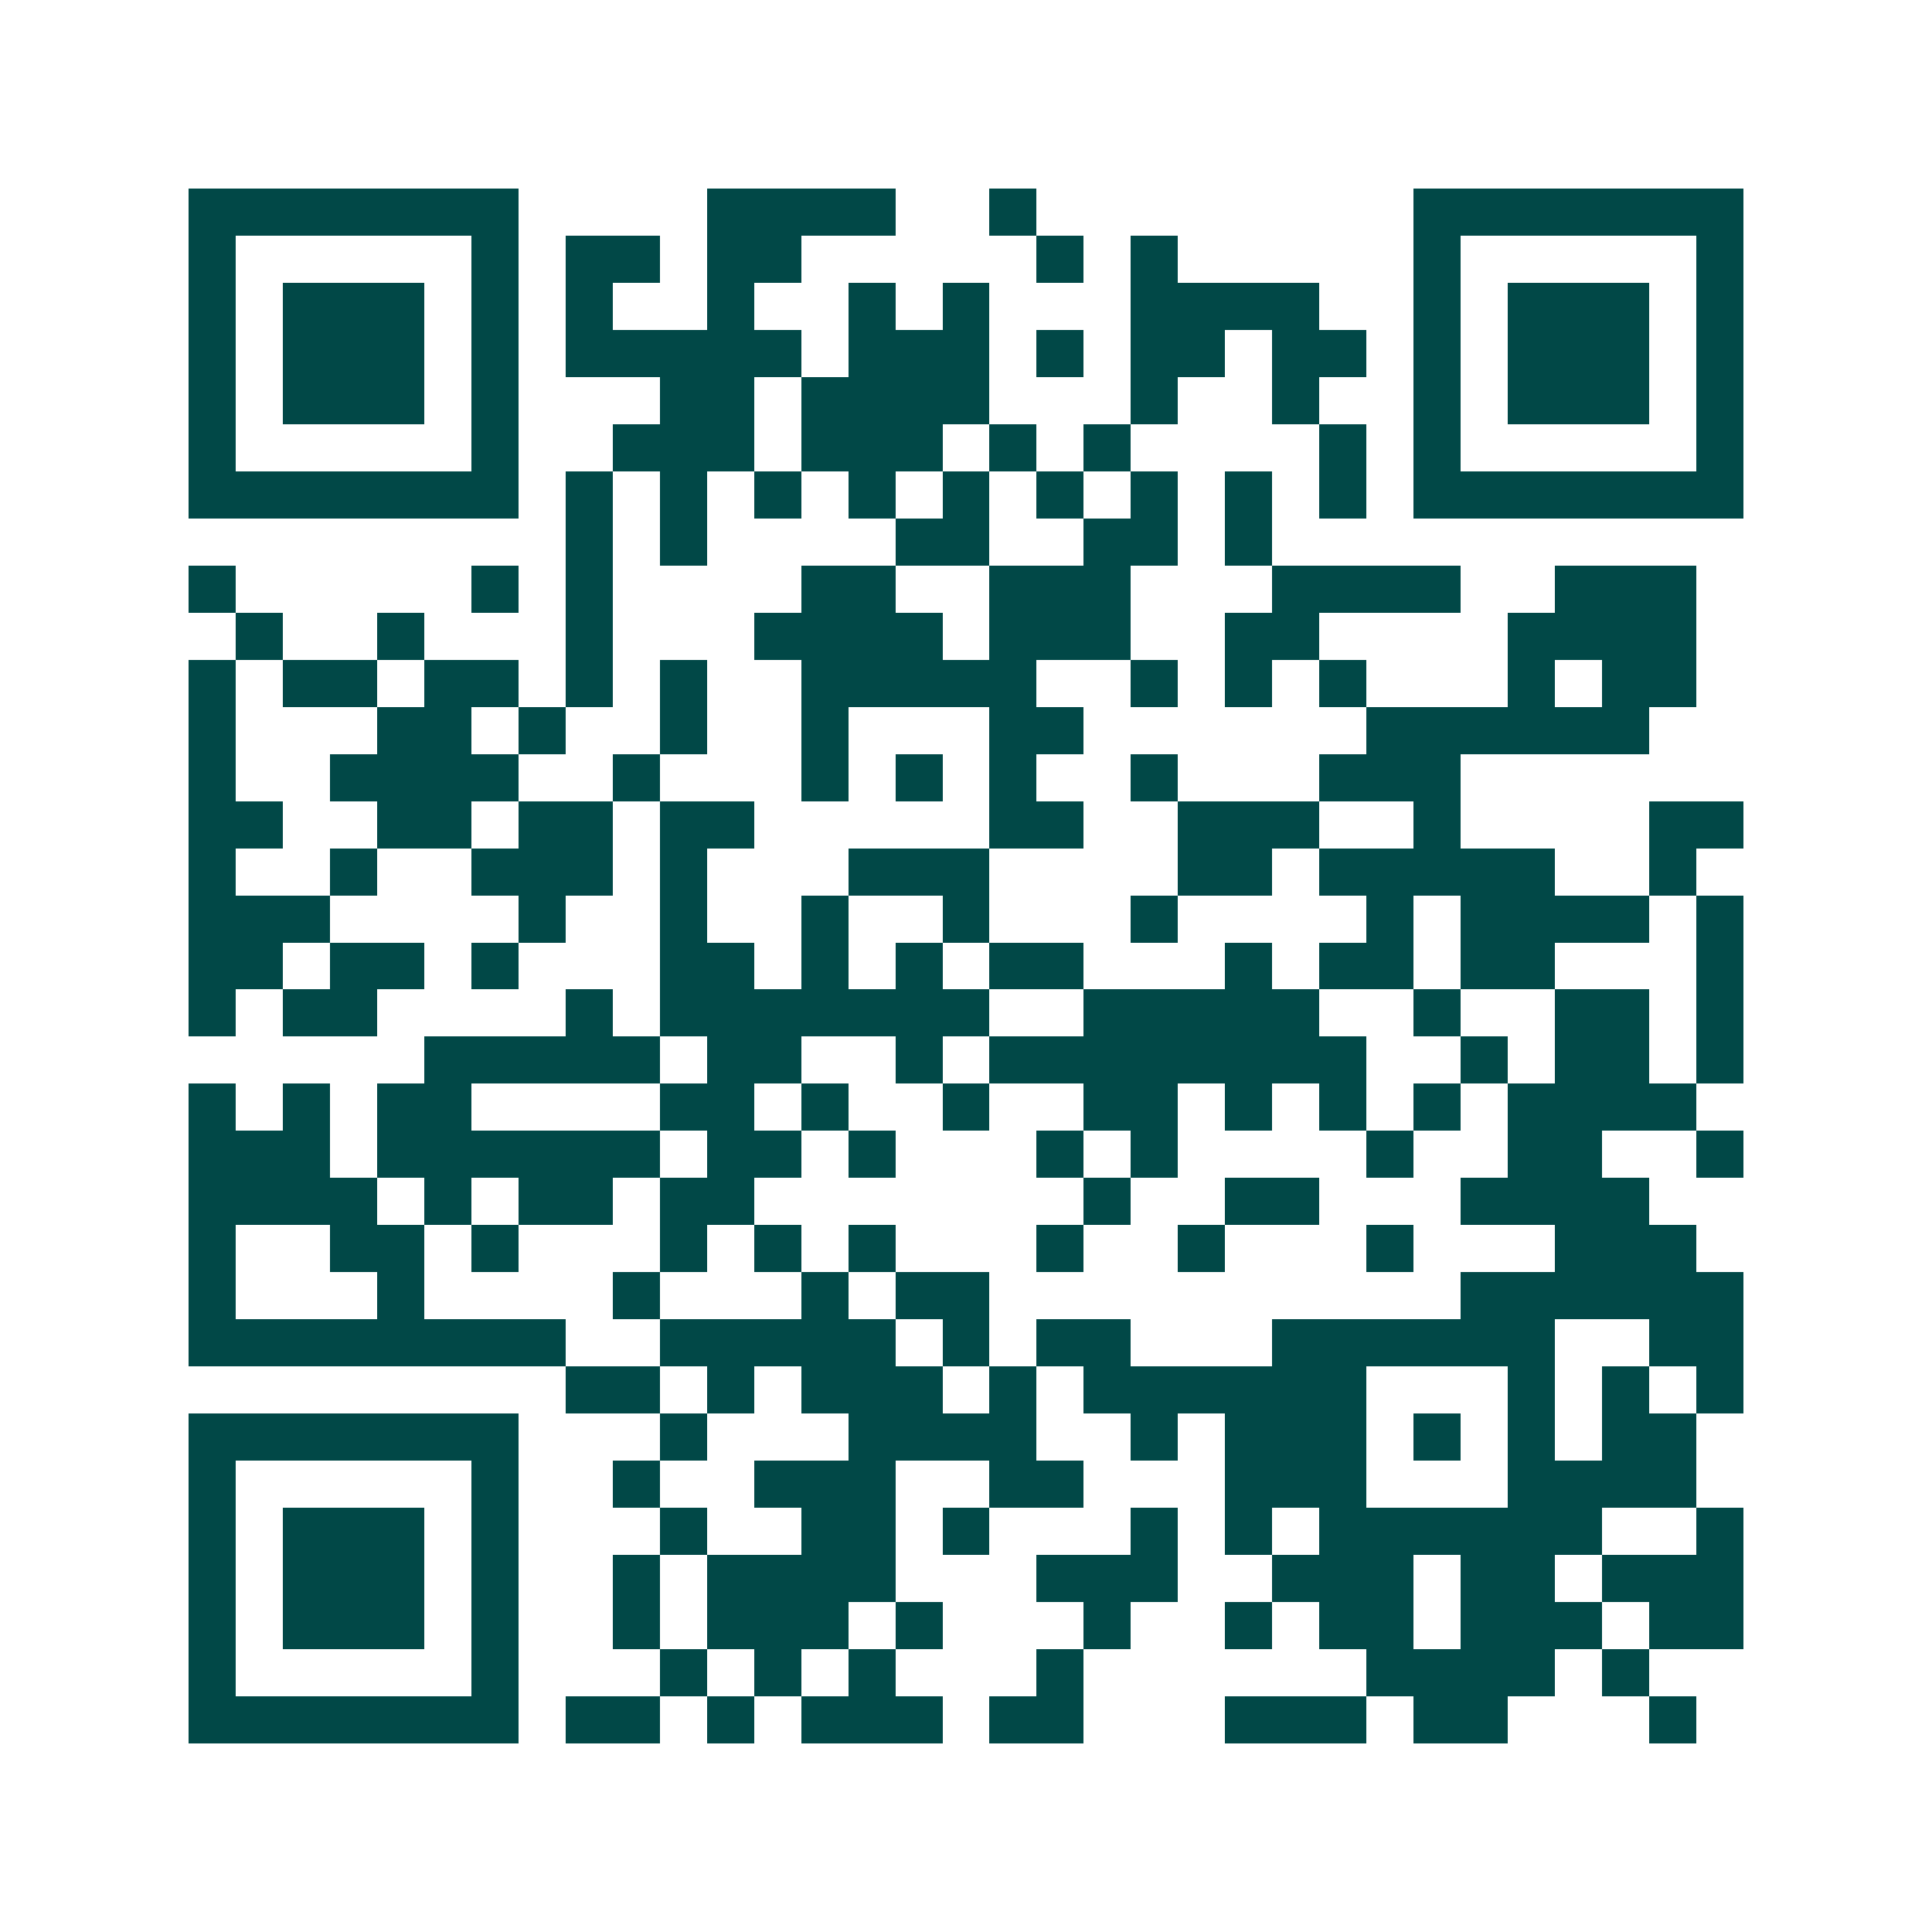 <svg xmlns="http://www.w3.org/2000/svg" width="200" height="200" viewBox="0 0 41 41" shape-rendering="crispEdges"><path fill="#ffffff" d="M0 0h41v41H0z"/><path stroke="#014847" d="M4 4.5h7m4 0h4m2 0h1m8 0h7M4 5.5h1m5 0h1m1 0h2m1 0h2m5 0h1m1 0h1m5 0h1m5 0h1M4 6.5h1m1 0h3m1 0h1m1 0h1m2 0h1m2 0h1m1 0h1m3 0h4m2 0h1m1 0h3m1 0h1M4 7.5h1m1 0h3m1 0h1m1 0h5m1 0h3m1 0h1m1 0h2m1 0h2m1 0h1m1 0h3m1 0h1M4 8.5h1m1 0h3m1 0h1m3 0h2m1 0h4m3 0h1m2 0h1m2 0h1m1 0h3m1 0h1M4 9.5h1m5 0h1m2 0h3m1 0h3m1 0h1m1 0h1m4 0h1m1 0h1m5 0h1M4 10.5h7m1 0h1m1 0h1m1 0h1m1 0h1m1 0h1m1 0h1m1 0h1m1 0h1m1 0h1m1 0h7M12 11.5h1m1 0h1m4 0h2m2 0h2m1 0h1M4 12.5h1m5 0h1m1 0h1m4 0h2m2 0h3m3 0h4m2 0h3M5 13.5h1m2 0h1m3 0h1m3 0h4m1 0h3m2 0h2m4 0h4M4 14.5h1m1 0h2m1 0h2m1 0h1m1 0h1m2 0h5m2 0h1m1 0h1m1 0h1m3 0h1m1 0h2M4 15.5h1m3 0h2m1 0h1m2 0h1m2 0h1m3 0h2m6 0h6M4 16.5h1m2 0h4m2 0h1m3 0h1m1 0h1m1 0h1m2 0h1m3 0h3M4 17.5h2m2 0h2m1 0h2m1 0h2m5 0h2m2 0h3m2 0h1m4 0h2M4 18.5h1m2 0h1m2 0h3m1 0h1m3 0h3m4 0h2m1 0h5m2 0h1M4 19.5h3m4 0h1m2 0h1m2 0h1m2 0h1m3 0h1m4 0h1m1 0h4m1 0h1M4 20.5h2m1 0h2m1 0h1m3 0h2m1 0h1m1 0h1m1 0h2m3 0h1m1 0h2m1 0h2m3 0h1M4 21.5h1m1 0h2m4 0h1m1 0h7m2 0h5m2 0h1m2 0h2m1 0h1M9 22.5h5m1 0h2m2 0h1m1 0h8m2 0h1m1 0h2m1 0h1M4 23.5h1m1 0h1m1 0h2m4 0h2m1 0h1m2 0h1m2 0h2m1 0h1m1 0h1m1 0h1m1 0h4M4 24.5h3m1 0h6m1 0h2m1 0h1m3 0h1m1 0h1m4 0h1m2 0h2m2 0h1M4 25.5h4m1 0h1m1 0h2m1 0h2m7 0h1m2 0h2m3 0h4M4 26.5h1m2 0h2m1 0h1m3 0h1m1 0h1m1 0h1m3 0h1m2 0h1m3 0h1m3 0h3M4 27.5h1m3 0h1m4 0h1m3 0h1m1 0h2m10 0h6M4 28.5h8m2 0h5m1 0h1m1 0h2m3 0h6m2 0h2M12 29.5h2m1 0h1m1 0h3m1 0h1m1 0h6m3 0h1m1 0h1m1 0h1M4 30.5h7m3 0h1m3 0h4m2 0h1m1 0h3m1 0h1m1 0h1m1 0h2M4 31.5h1m5 0h1m2 0h1m2 0h3m2 0h2m3 0h3m3 0h4M4 32.5h1m1 0h3m1 0h1m3 0h1m2 0h2m1 0h1m3 0h1m1 0h1m1 0h6m2 0h1M4 33.5h1m1 0h3m1 0h1m2 0h1m1 0h4m3 0h3m2 0h3m1 0h2m1 0h3M4 34.5h1m1 0h3m1 0h1m2 0h1m1 0h3m1 0h1m3 0h1m2 0h1m1 0h2m1 0h3m1 0h2M4 35.5h1m5 0h1m3 0h1m1 0h1m1 0h1m3 0h1m6 0h4m1 0h1M4 36.5h7m1 0h2m1 0h1m1 0h3m1 0h2m3 0h3m1 0h2m3 0h1"/></svg>
